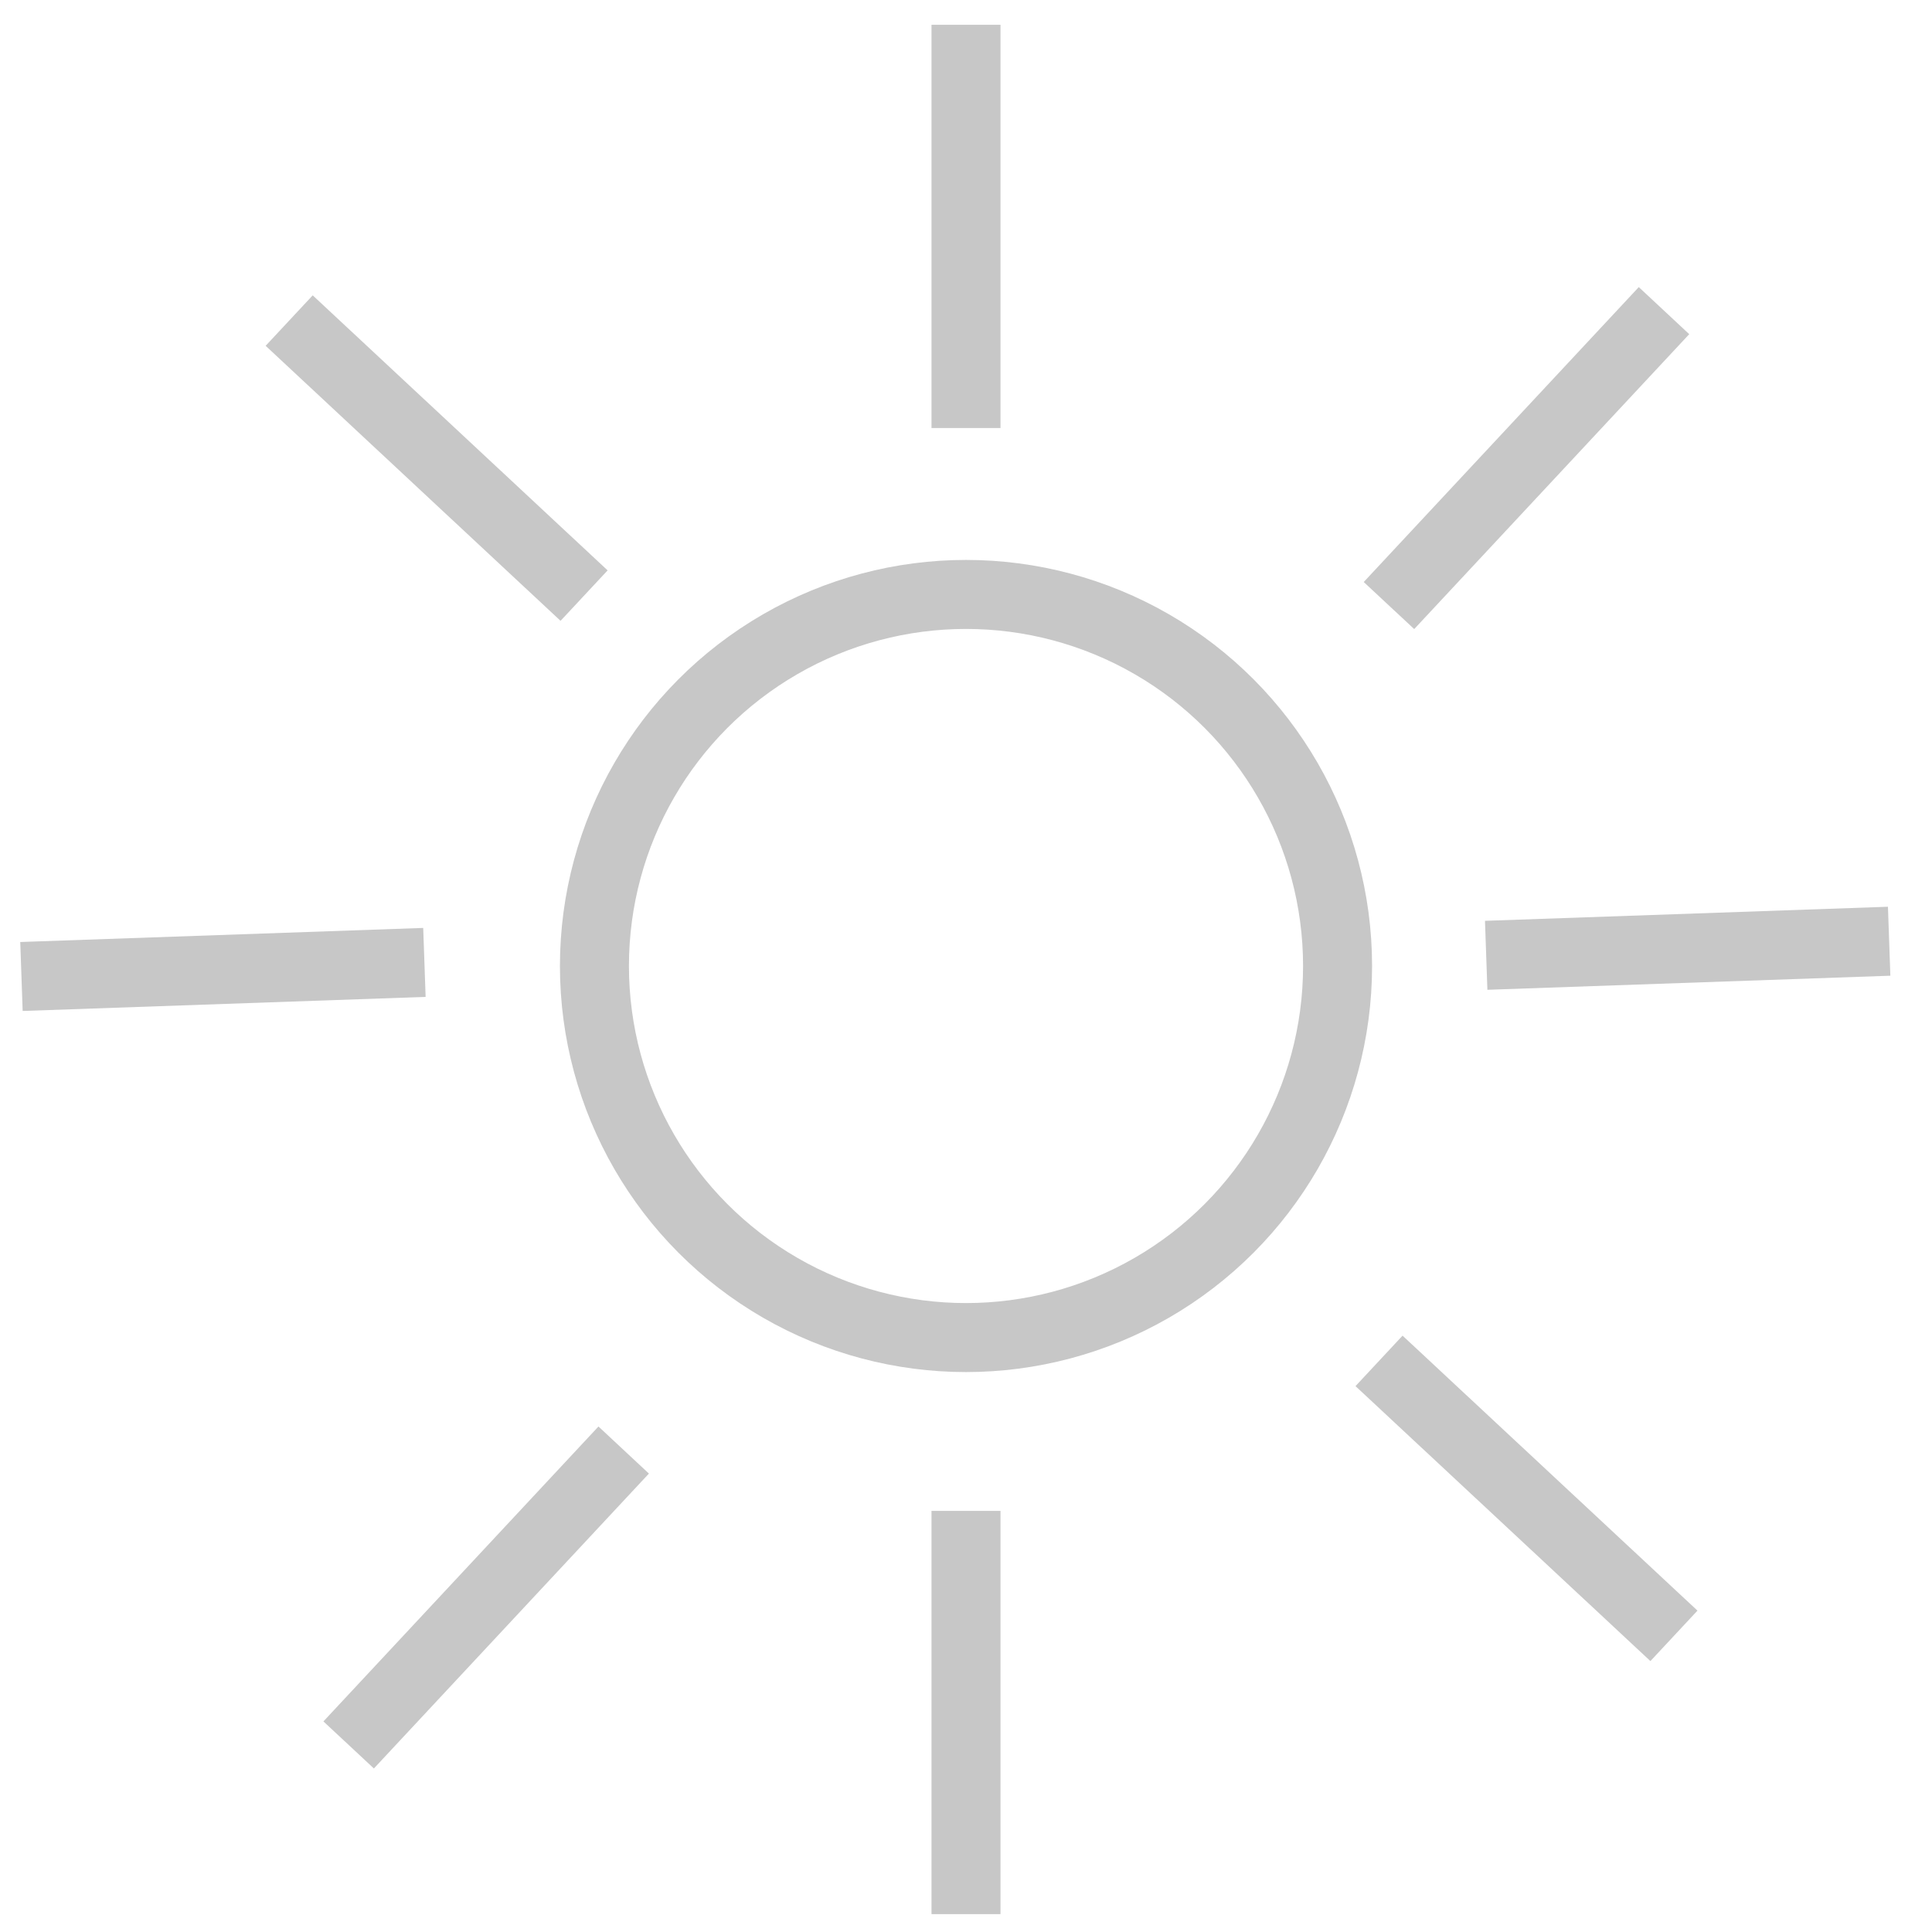 <svg xmlns="http://www.w3.org/2000/svg" width="28" height="28" viewBox="0 0 28 28"><g fill="none" fill-rule="evenodd" stroke="rgba(199,199,199,1)"><circle cx="14" cy="14" r="5.385"></circle><path d="M14 21.897v5.844M14 .359v5.844M27.379 13.641l-5.84.204M24.116 4.502L20.13 8.776M9.039 21.015l-3.986 4.274M19.986 19.723l4.274 3.985M4.191 4.646l4.274 3.986M6.151 13.948l-5.84.204"></path></g></svg>
